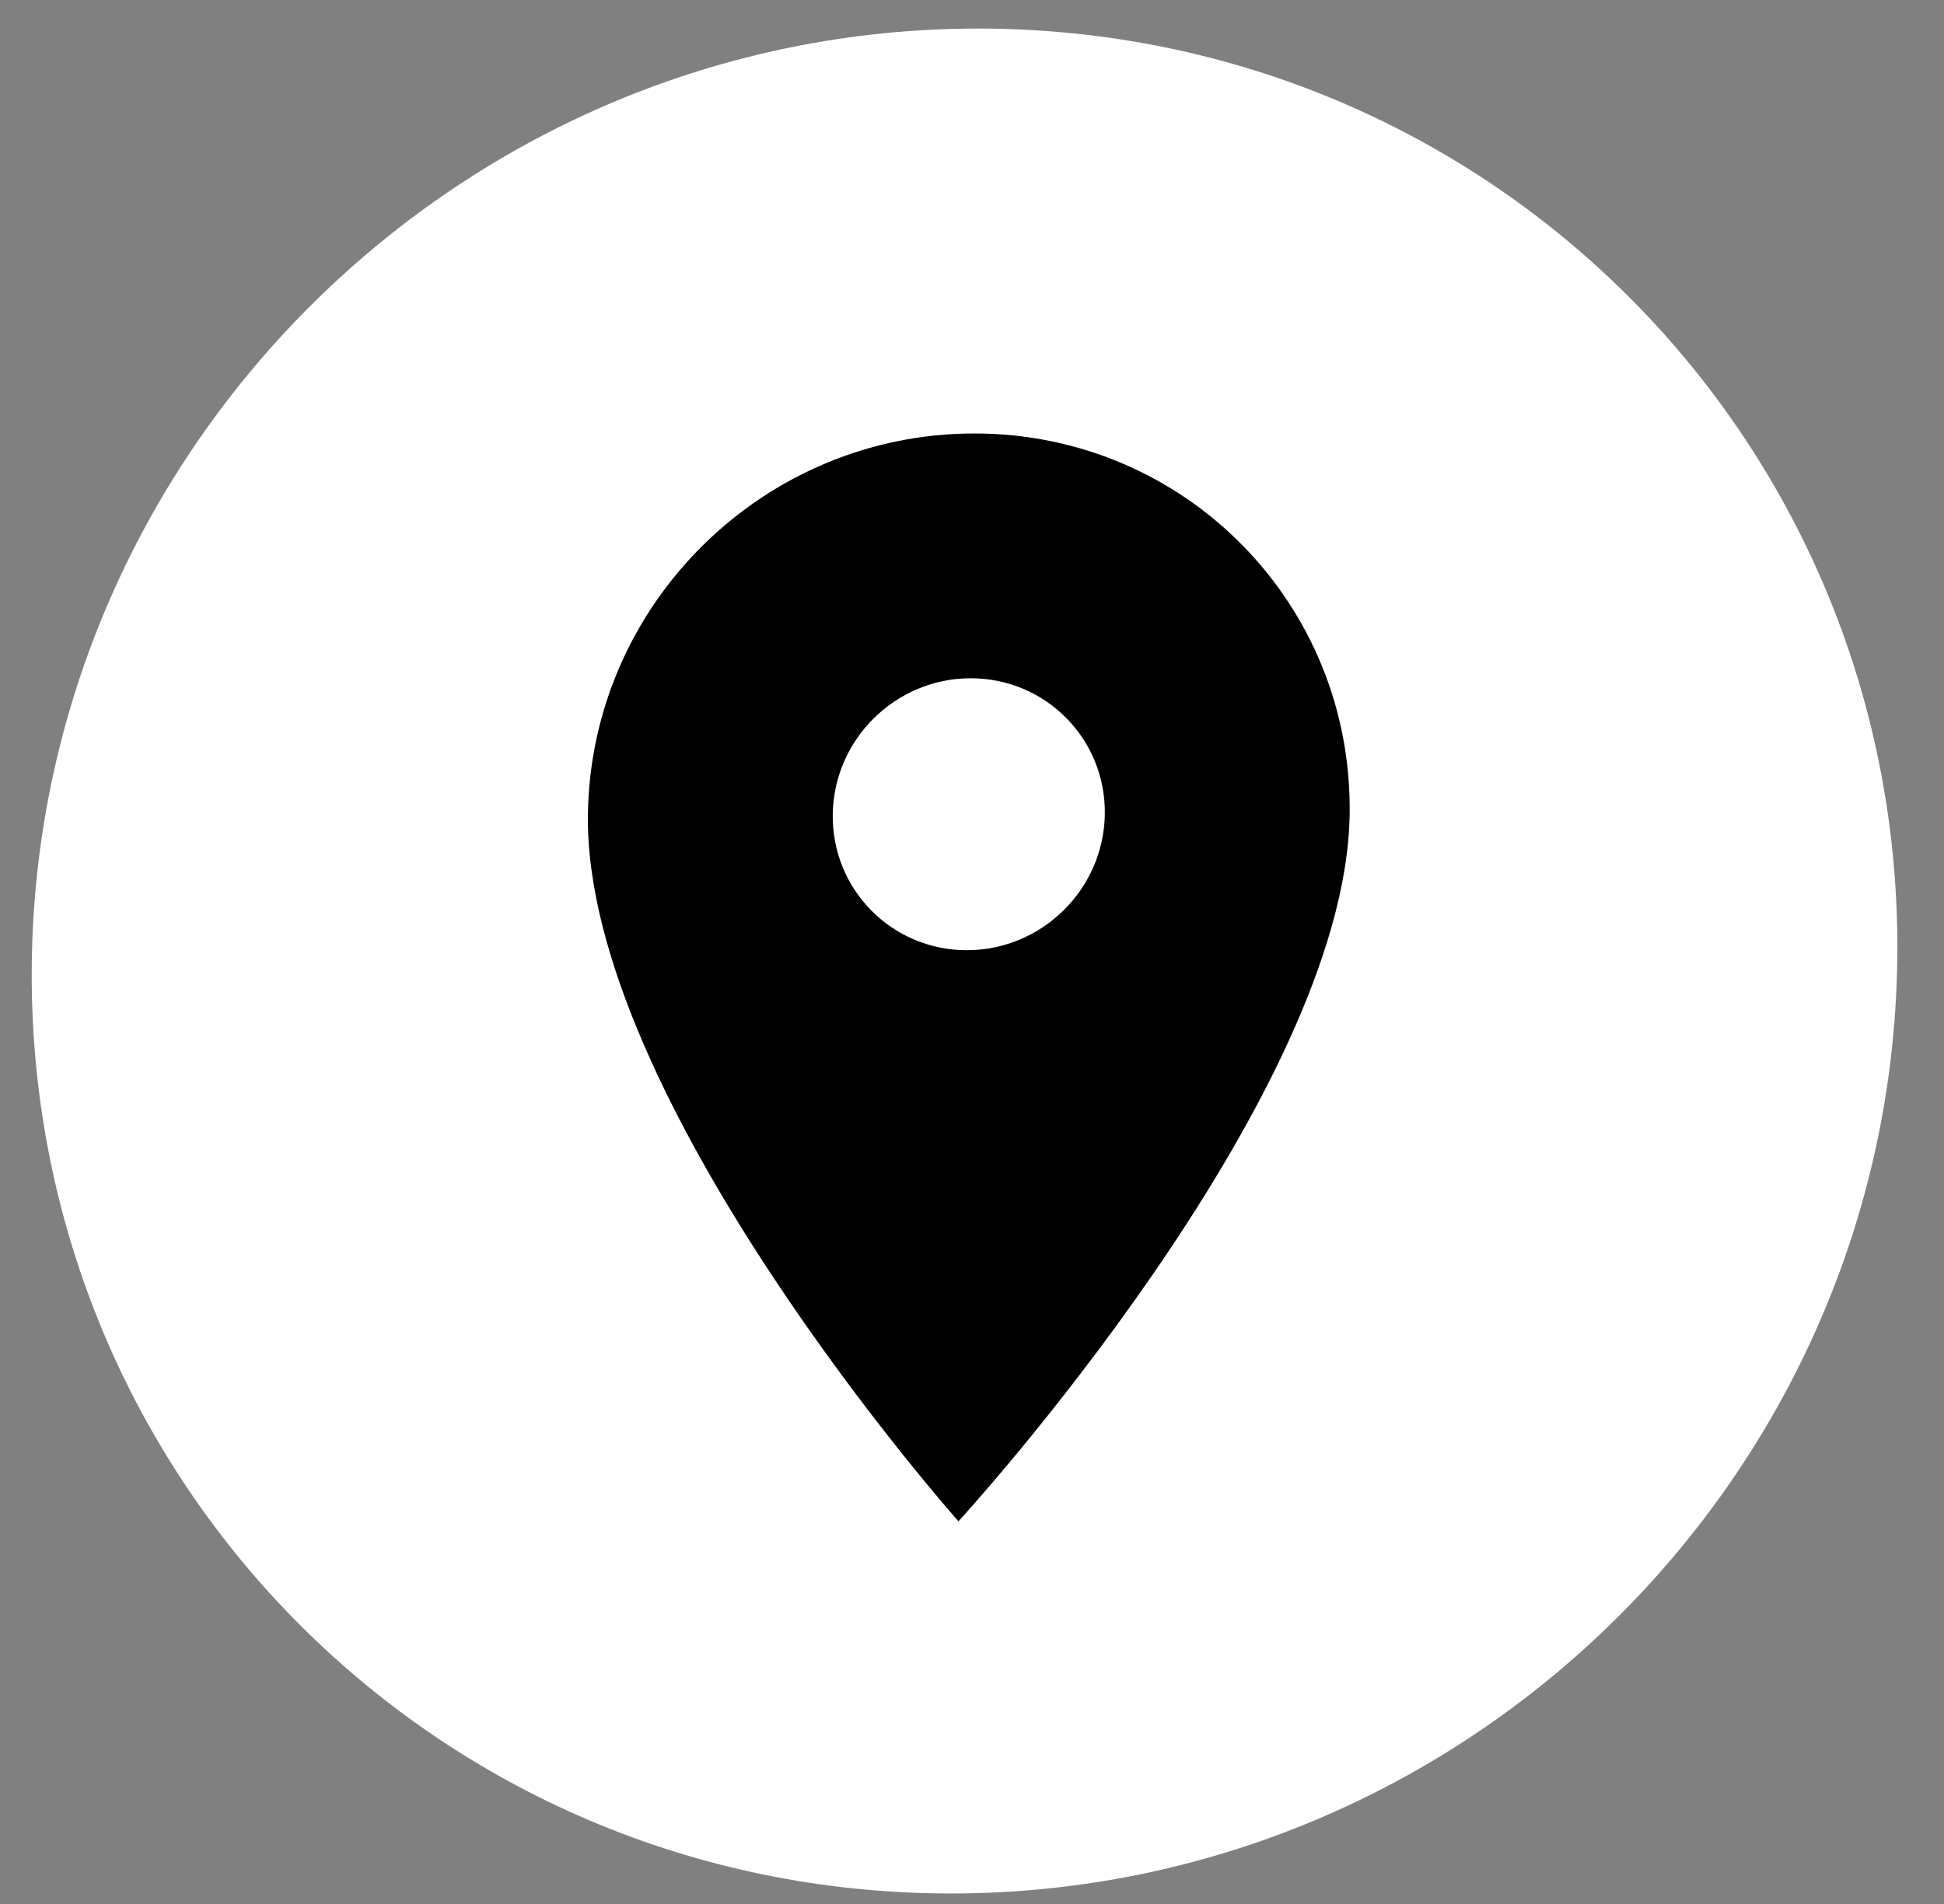 <?xml version="1.0" encoding="UTF-8"?> <svg xmlns="http://www.w3.org/2000/svg" width="49" height="48" viewBox="0 0 49 48" fill="none"><rect x="0" y="0" width="49" height="48" fill="#808080" stroke="none"/><g clip-path="url(#clip0_96_32)"><g clip-path="url(#clip1_96_32)"><path d="M47.822 24.227C48.012 11.245 37.639 0.72 24.655 0.72C11.671 0.72 0.991 11.245 0.802 24.227C0.613 37.21 10.985 47.735 23.969 47.735C36.954 47.735 47.633 37.21 47.822 24.227Z" fill="white"></path><path d="M24.559 10.928C19.252 10.928 14.896 15.22 14.819 20.527C14.714 27.726 24.159 38.353 24.159 38.353C24.159 38.353 33.914 27.726 34.019 20.527C34.096 15.22 29.866 10.928 24.559 10.928ZM24.369 23.955C22.476 23.955 20.963 22.419 20.99 20.527C21.018 18.634 22.576 17.099 24.469 17.099C26.361 17.099 27.875 18.634 27.848 20.527C27.82 22.419 26.262 23.955 24.369 23.955Z" fill="black"></path></g></g><defs><clipPath id="clip0_96_32"><rect width="48" height="48" fill="white" transform="matrix(1 0 -0.015 1 0.7 0)"></rect></clipPath><clipPath id="clip1_96_32"><rect width="48" height="48" fill="white" transform="matrix(1 0 -0.015 1 0.7 0)"></rect></clipPath></defs></svg> 